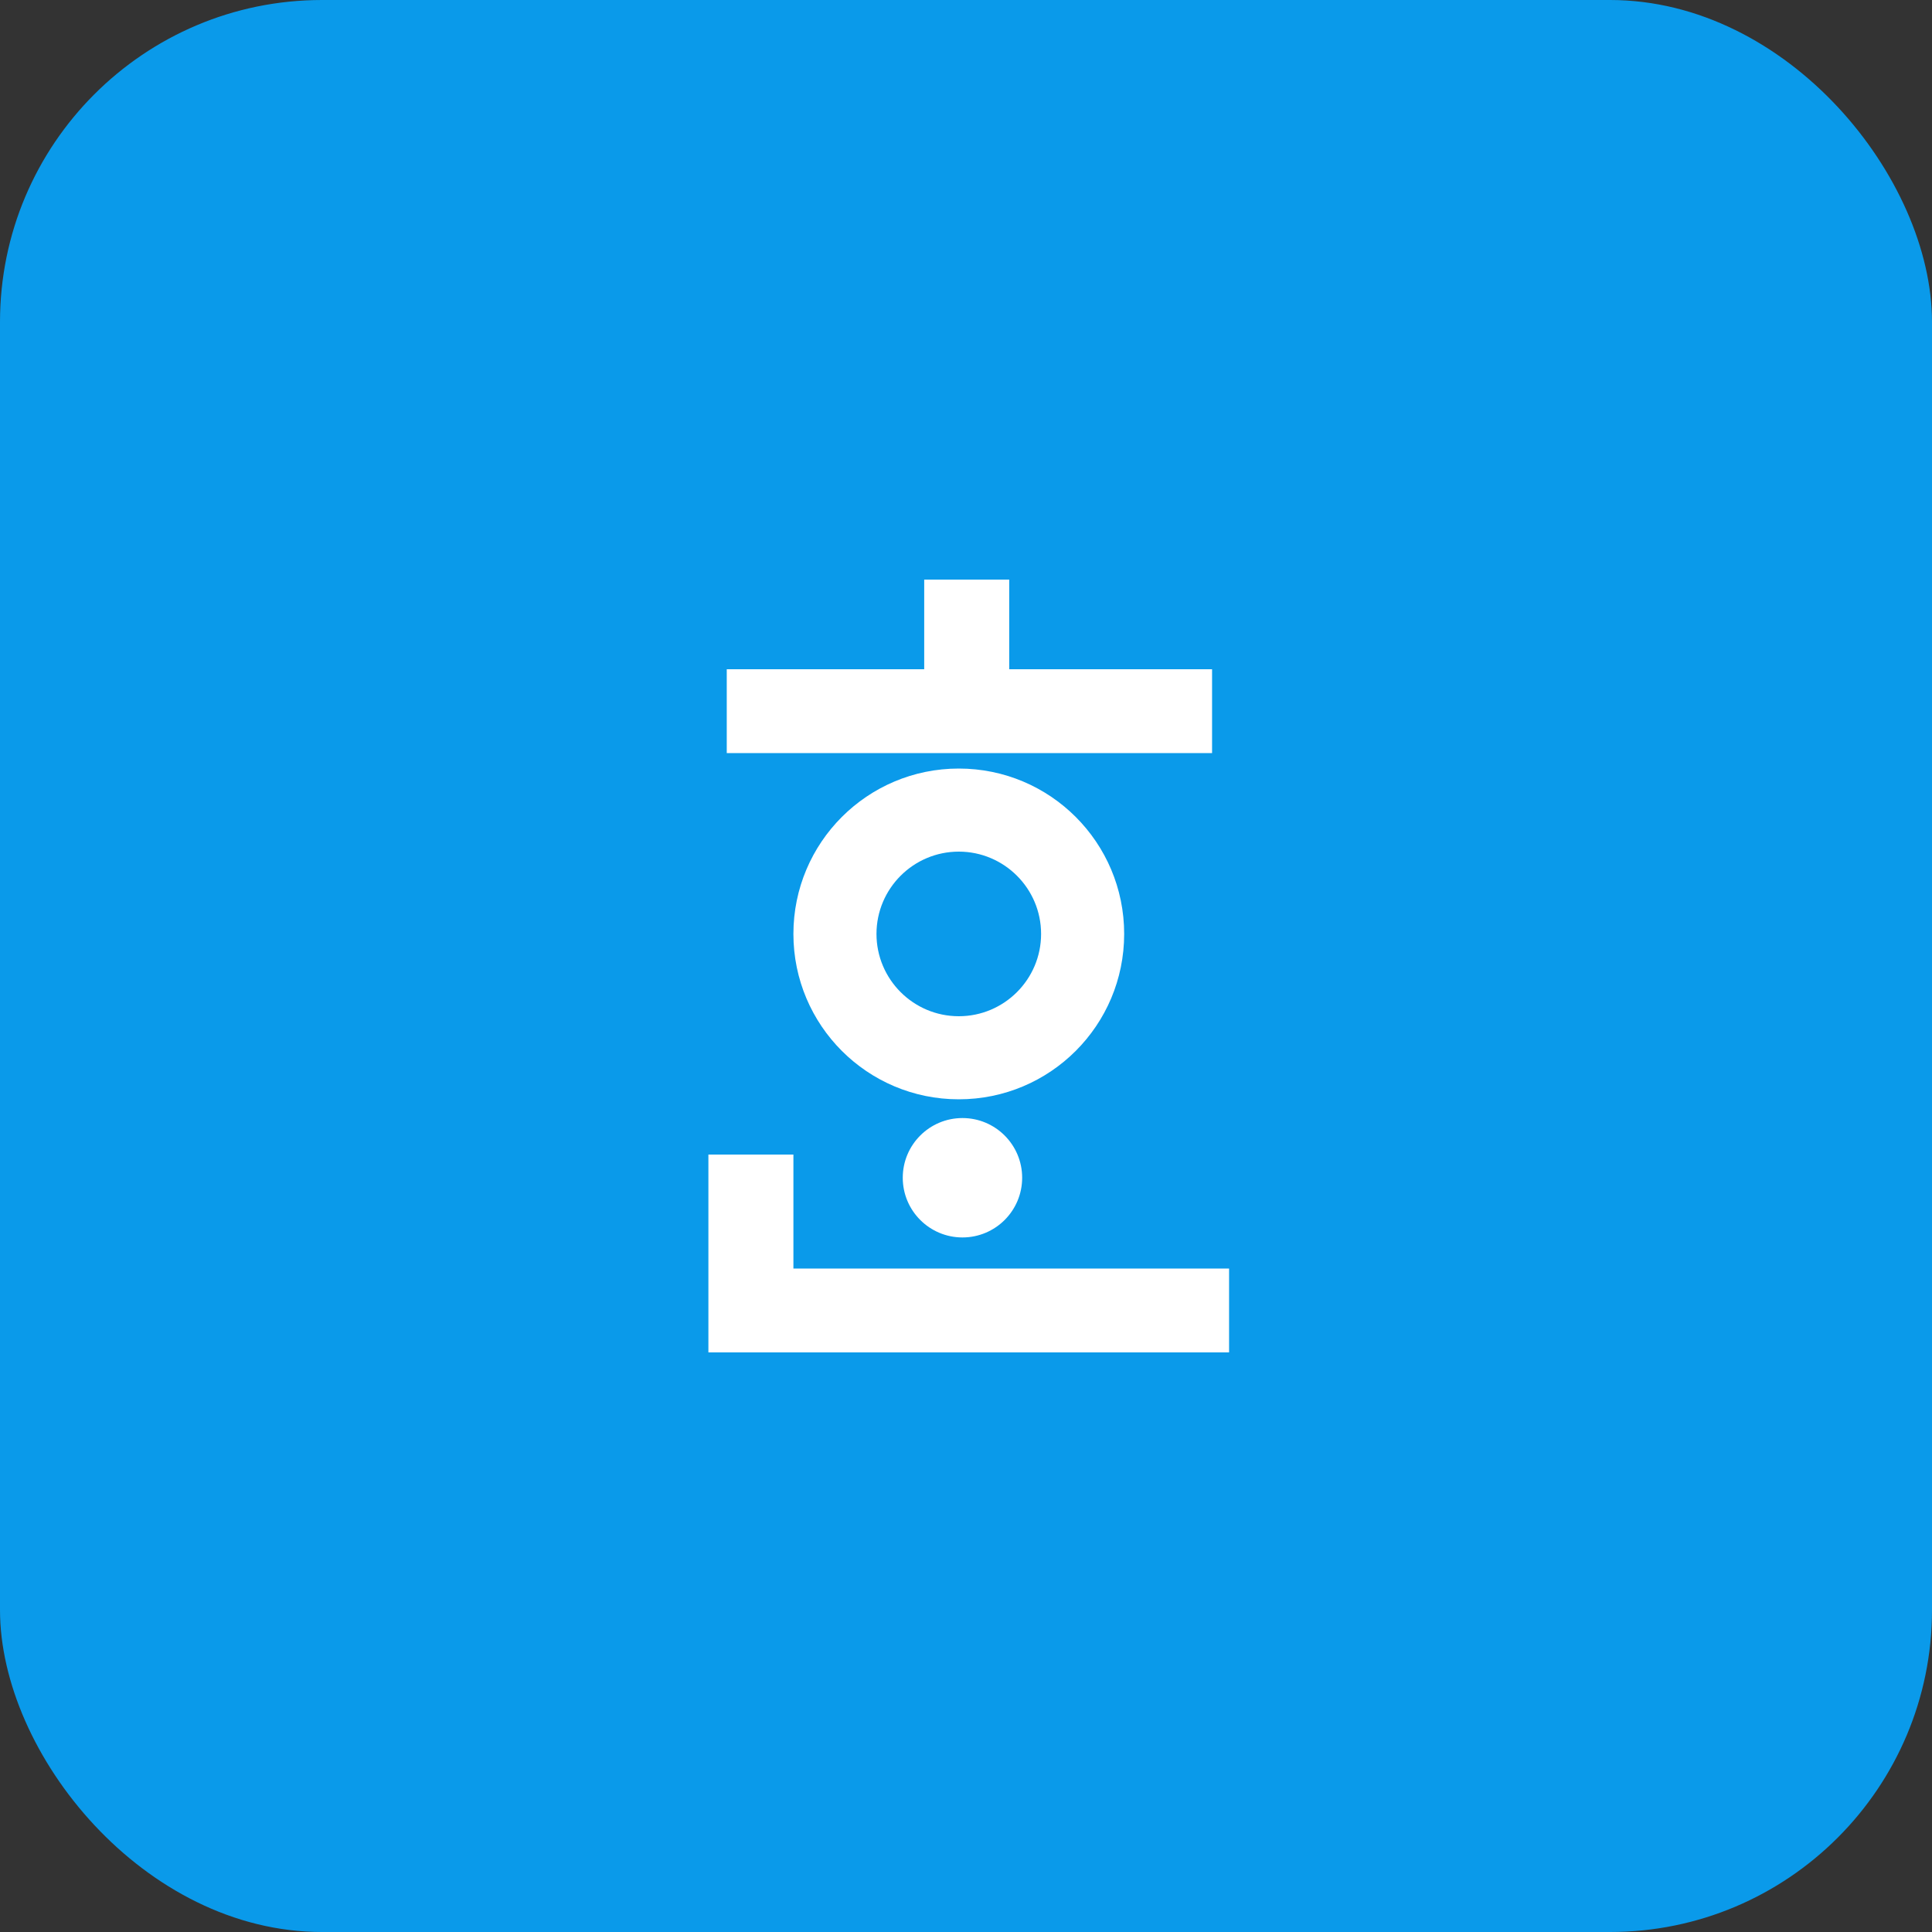 <svg width="30" height="30" viewBox="0 0 30 30" fill="none" xmlns="http://www.w3.org/2000/svg">
<rect x="0" y="0" width="30" height="30" fill="#333333" stroke="none"/>
<rect width="30" height="30" rx="5" fill="#0A9AEA"/>
<path d="M15.671 10.392V9H14.351V10.392H11.285V11.694H18.821V10.392H15.671Z" fill="white"/>
<path d="M12.32 19.698V17.928H11V21H19.085V19.698H12.32Z" fill="white"/>
<path d="M14.888 11.934C13.469 11.934 12.32 13.083 12.32 14.502C12.32 15.921 13.469 17.07 14.888 17.07C16.307 17.07 17.456 15.921 17.456 14.502C17.456 13.083 16.307 11.934 14.888 11.934ZM14.888 15.78C14.183 15.78 13.61 15.207 13.61 14.502C13.61 13.797 14.183 13.224 14.888 13.224C15.593 13.224 16.166 13.797 16.166 14.502C16.166 15.207 15.593 15.78 14.888 15.78Z" fill="white"/>
<path d="M14.945 19.215C15.457 19.215 15.872 18.8 15.872 18.288C15.872 17.776 15.457 17.361 14.945 17.361C14.433 17.361 14.018 17.776 14.018 18.288C14.018 18.8 14.433 19.215 14.945 19.215Z" fill="white"/>
</svg>
